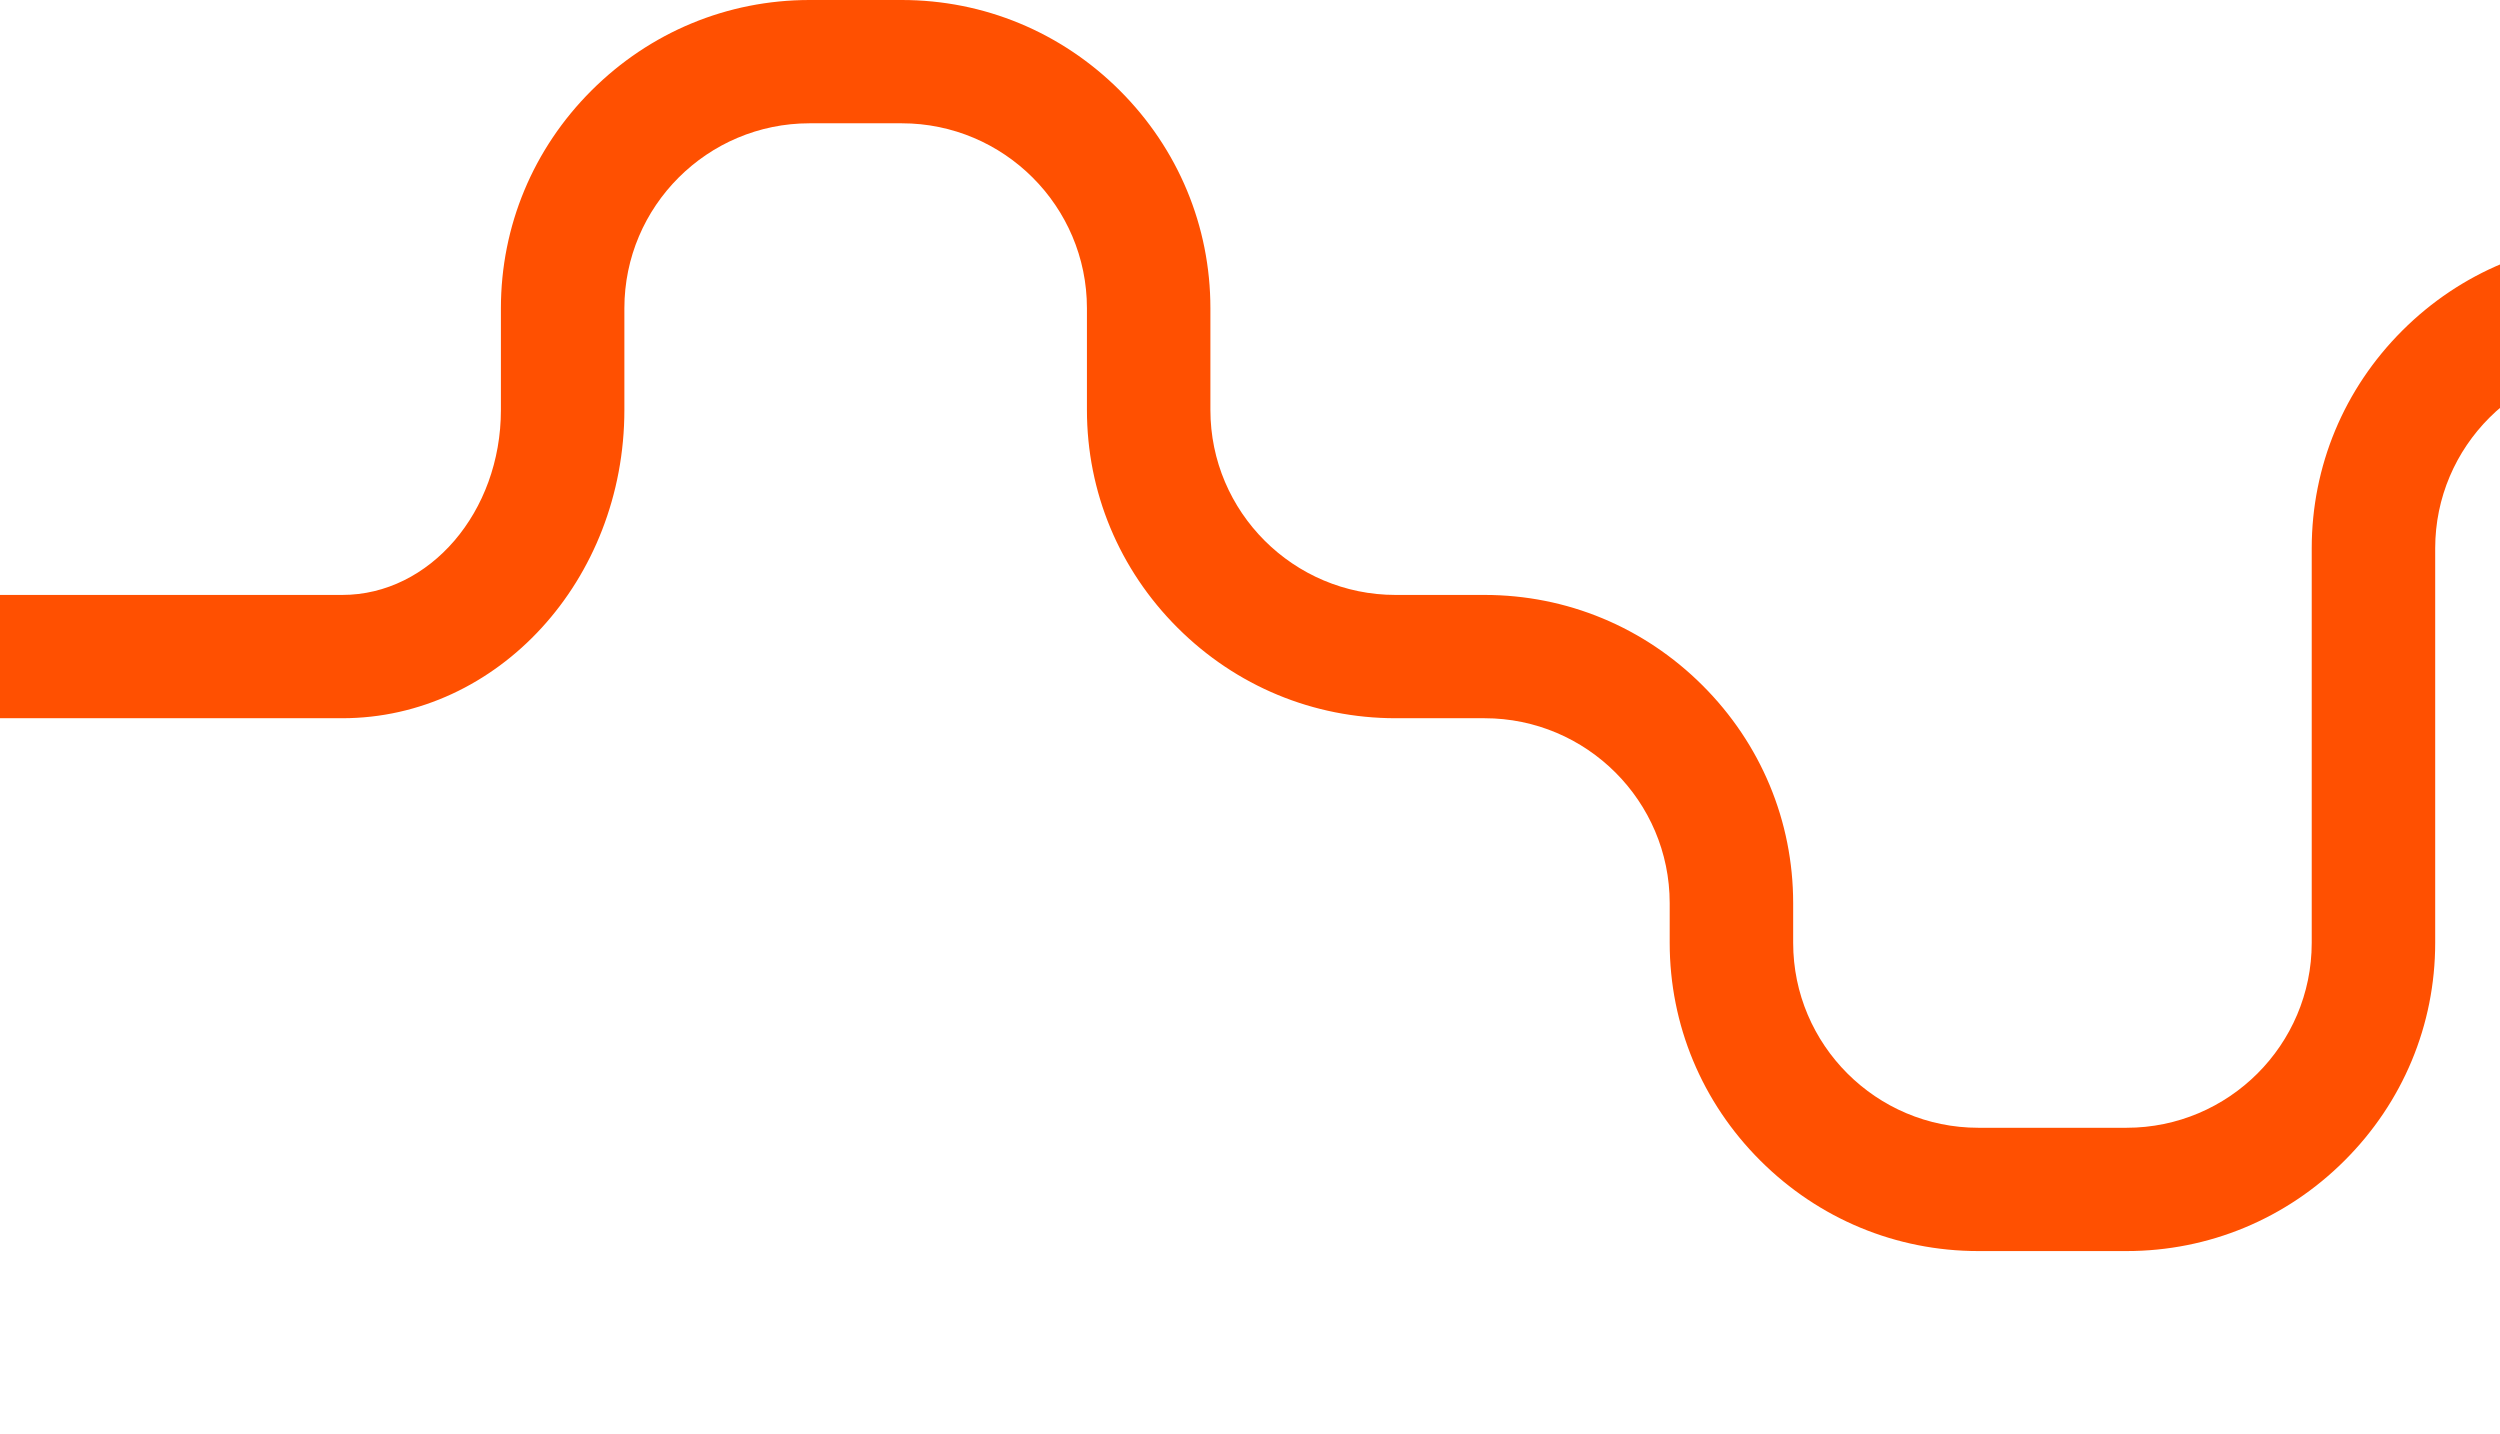 <svg xmlns="http://www.w3.org/2000/svg" width="647" height="371" viewBox="0 0 647 371" fill="none"><path d="M854.54 371H823.865C802.596 371 782.555 362.682 767.432 347.583C752.309 332.481 743.981 312.468 743.981 291.23V141.901C743.981 115.51 722.48 94.039 696.051 94.039H678.158C651.729 94.039 630.228 115.51 630.228 141.901V244.006C630.228 265.244 621.898 285.257 606.774 300.359C591.651 315.461 571.609 323.776 550.345 323.776H512.001C490.733 323.776 470.691 315.458 455.568 300.359C440.444 285.257 432.117 265.244 432.117 244.006V233.738C432.117 207.347 410.616 185.877 384.188 185.877H361.181C339.913 185.877 319.872 177.558 304.749 162.459C289.625 147.357 281.298 127.345 281.298 106.107V79.77C281.298 53.379 259.797 31.908 233.368 31.908H209.518C183.09 31.908 161.588 53.379 161.588 79.77V106.107C161.588 150.092 128.833 185.877 88.569 185.877H0V153.969H88.569C111.214 153.969 129.635 132.498 129.635 106.107V79.77C129.635 58.532 137.962 38.519 153.085 23.417C168.209 8.315 188.25 0 209.518 0H233.368C254.636 0 274.677 8.318 289.798 23.417C304.921 38.519 313.251 58.532 313.251 79.77V106.107C313.251 132.498 334.753 153.969 361.181 153.969H384.188C405.456 153.969 425.497 162.287 440.617 177.386C455.741 192.488 464.071 212.501 464.071 233.738V244.006C464.071 270.397 485.572 291.868 512.001 291.868H550.345C576.773 291.868 598.275 270.397 598.275 244.006V141.901C598.275 120.663 606.605 100.65 621.725 85.548C636.848 70.446 656.89 62.131 678.158 62.131H696.051C717.32 62.131 737.361 70.45 752.484 85.548C767.608 100.65 775.935 120.663 775.935 141.901V291.23C775.935 317.621 797.436 339.092 823.865 339.092H854.54C880.968 339.092 902.47 317.621 902.47 291.23V79.77C902.47 58.532 910.8 38.519 925.92 23.417C941.044 8.315 961.085 0 982.353 0H986.711C1007.98 0 1028.02 8.318 1043.14 23.417C1058.27 38.519 1066.59 58.532 1066.59 79.77V106.107C1066.59 132.498 1088.1 153.969 1114.52 153.969H1181V185.877H1114.52C1093.26 185.877 1073.22 177.558 1058.09 162.459C1042.97 147.357 1034.64 127.345 1034.64 106.107V79.77C1034.64 53.379 1013.14 31.908 986.711 31.908H982.353C955.924 31.908 934.423 53.379 934.423 79.77V291.23C934.423 312.468 926.093 332.481 910.972 347.583C895.852 362.685 875.808 371 854.54 371Z" fill="#FF5001"></path></svg>